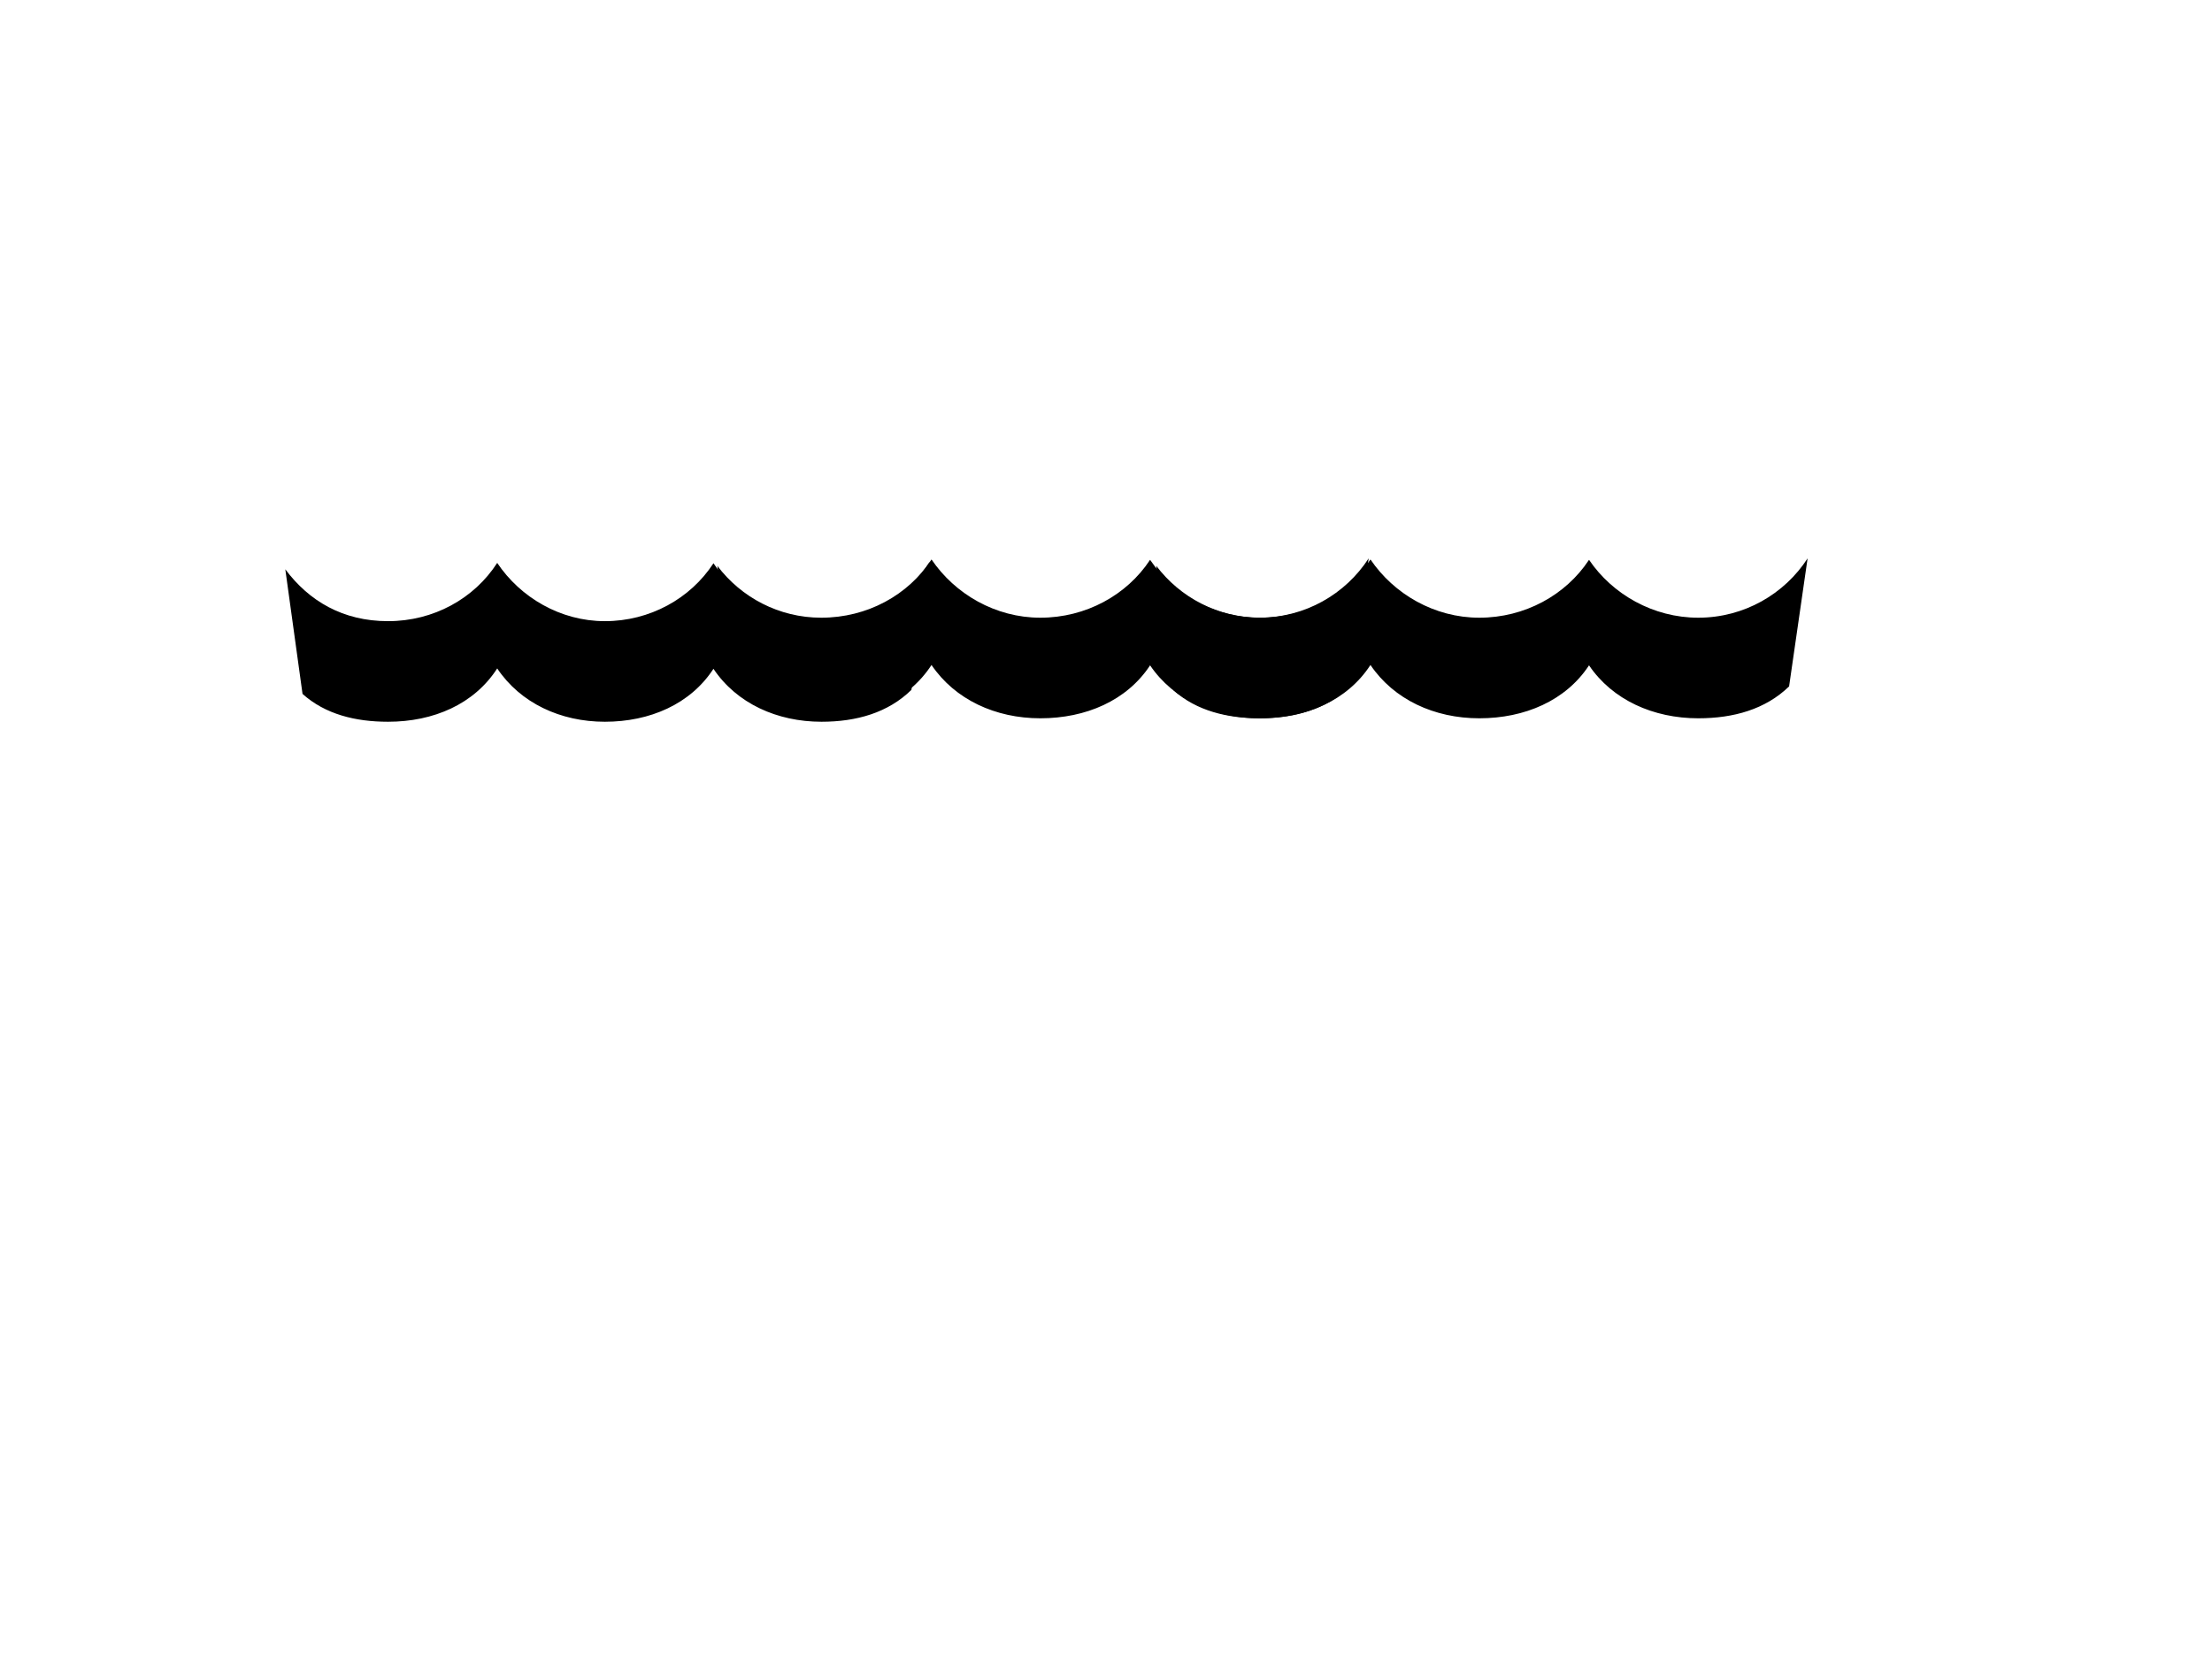 <?xml version="1.0"?><svg width="640" height="480" xmlns="http://www.w3.org/2000/svg">
 <title>wave pattern</title>
 <g>
  <title>Layer 1</title>
  <path id="path6712" fill="#000000" fill-rule="nonzero" d="m263.697,199.6c-6.764,6.626 -15.892,9.224 -26.013,9.224c-12.849,0 -24.545,-5.301 -31.258,-15.32c-6.661,10.231 -18.409,15.32 -31.416,15.32c-12.848,0 -24.439,-5.407 -31.152,-15.426c-6.662,10.337 -18.409,15.426 -31.573,15.426c-9.493,0 -18.199,-2.174 -24.755,-8.058l-4.982,-36.046c6.818,9.118 16.573,15.001 29.737,15.001c13.164,0 24.911,-6.519 31.573,-16.856c6.713,10.019 18.304,16.856 31.152,16.856c13.007,0 24.755,-6.519 31.416,-16.75c6.713,10.019 18.409,16.75 31.258,16.75c13.111,0 24.702,-6.837 31.31,-17.174l-5.297,37.053z"/>
  <path id="svg_1" fill="#000000" fill-rule="nonzero" d="m390.64,198.6c-6.837,6.626 -16.062,9.224 -26.292,9.224c-12.987,0 -24.808,-5.301 -31.593,-15.32c-6.732,10.231 -18.606,15.32 -31.753,15.32c-12.986,0 -24.701,-5.407 -31.486,-15.426c-6.733,10.337 -18.606,15.426 -31.912,15.426c-9.594,0 -18.394,-2.174 -25.02,-8.058l-5.036,-36.046c6.892,9.118 17.811,15.001 30.056,15.001c13.306,0 25.179,-6.519 31.912,-16.856c6.785,10.019 18.5,16.856 31.486,16.856c13.147,0 25.021,-6.519 31.753,-16.75c6.785,10.019 18.606,16.75 31.593,16.75c13.252,0 24.967,-6.837 31.646,-17.174l-5.354,37.053z"/>
  <ellipse id="svg_3" fill="#0000ff" cx="257" cy="244" ry="11"/>
  <ellipse id="svg_4" fill="#0000ff" cx="258" cy="245" ry="5"/>
  <path id="svg_5" fill="#000000" fill-rule="nonzero" d="m517.64,198.6c-6.837,6.626 -16.062,9.224 -26.292,9.224c-12.987,0 -24.808,-5.301 -31.593,-15.32c-6.732,10.231 -18.606,15.32 -31.753,15.32c-12.986,0 -24.701,-5.407 -31.486,-15.426c-6.733,10.337 -18.606,15.426 -31.912,15.426c-9.594,0 -18.394,-2.174 -25.02,-8.058l-5.036,-36.046c6.892,9.118 17.811,15.001 30.056,15.001c13.306,0 25.179,-6.519 31.912,-16.856c6.785,10.019 18.5,16.856 31.486,16.856c13.147,0 25.021,-6.519 31.753,-16.75c6.785,10.019 18.606,16.75 31.593,16.75c13.252,0 24.967,-6.837 31.646,-17.174l-5.354,37.053z"/>
 </g>
</svg>
